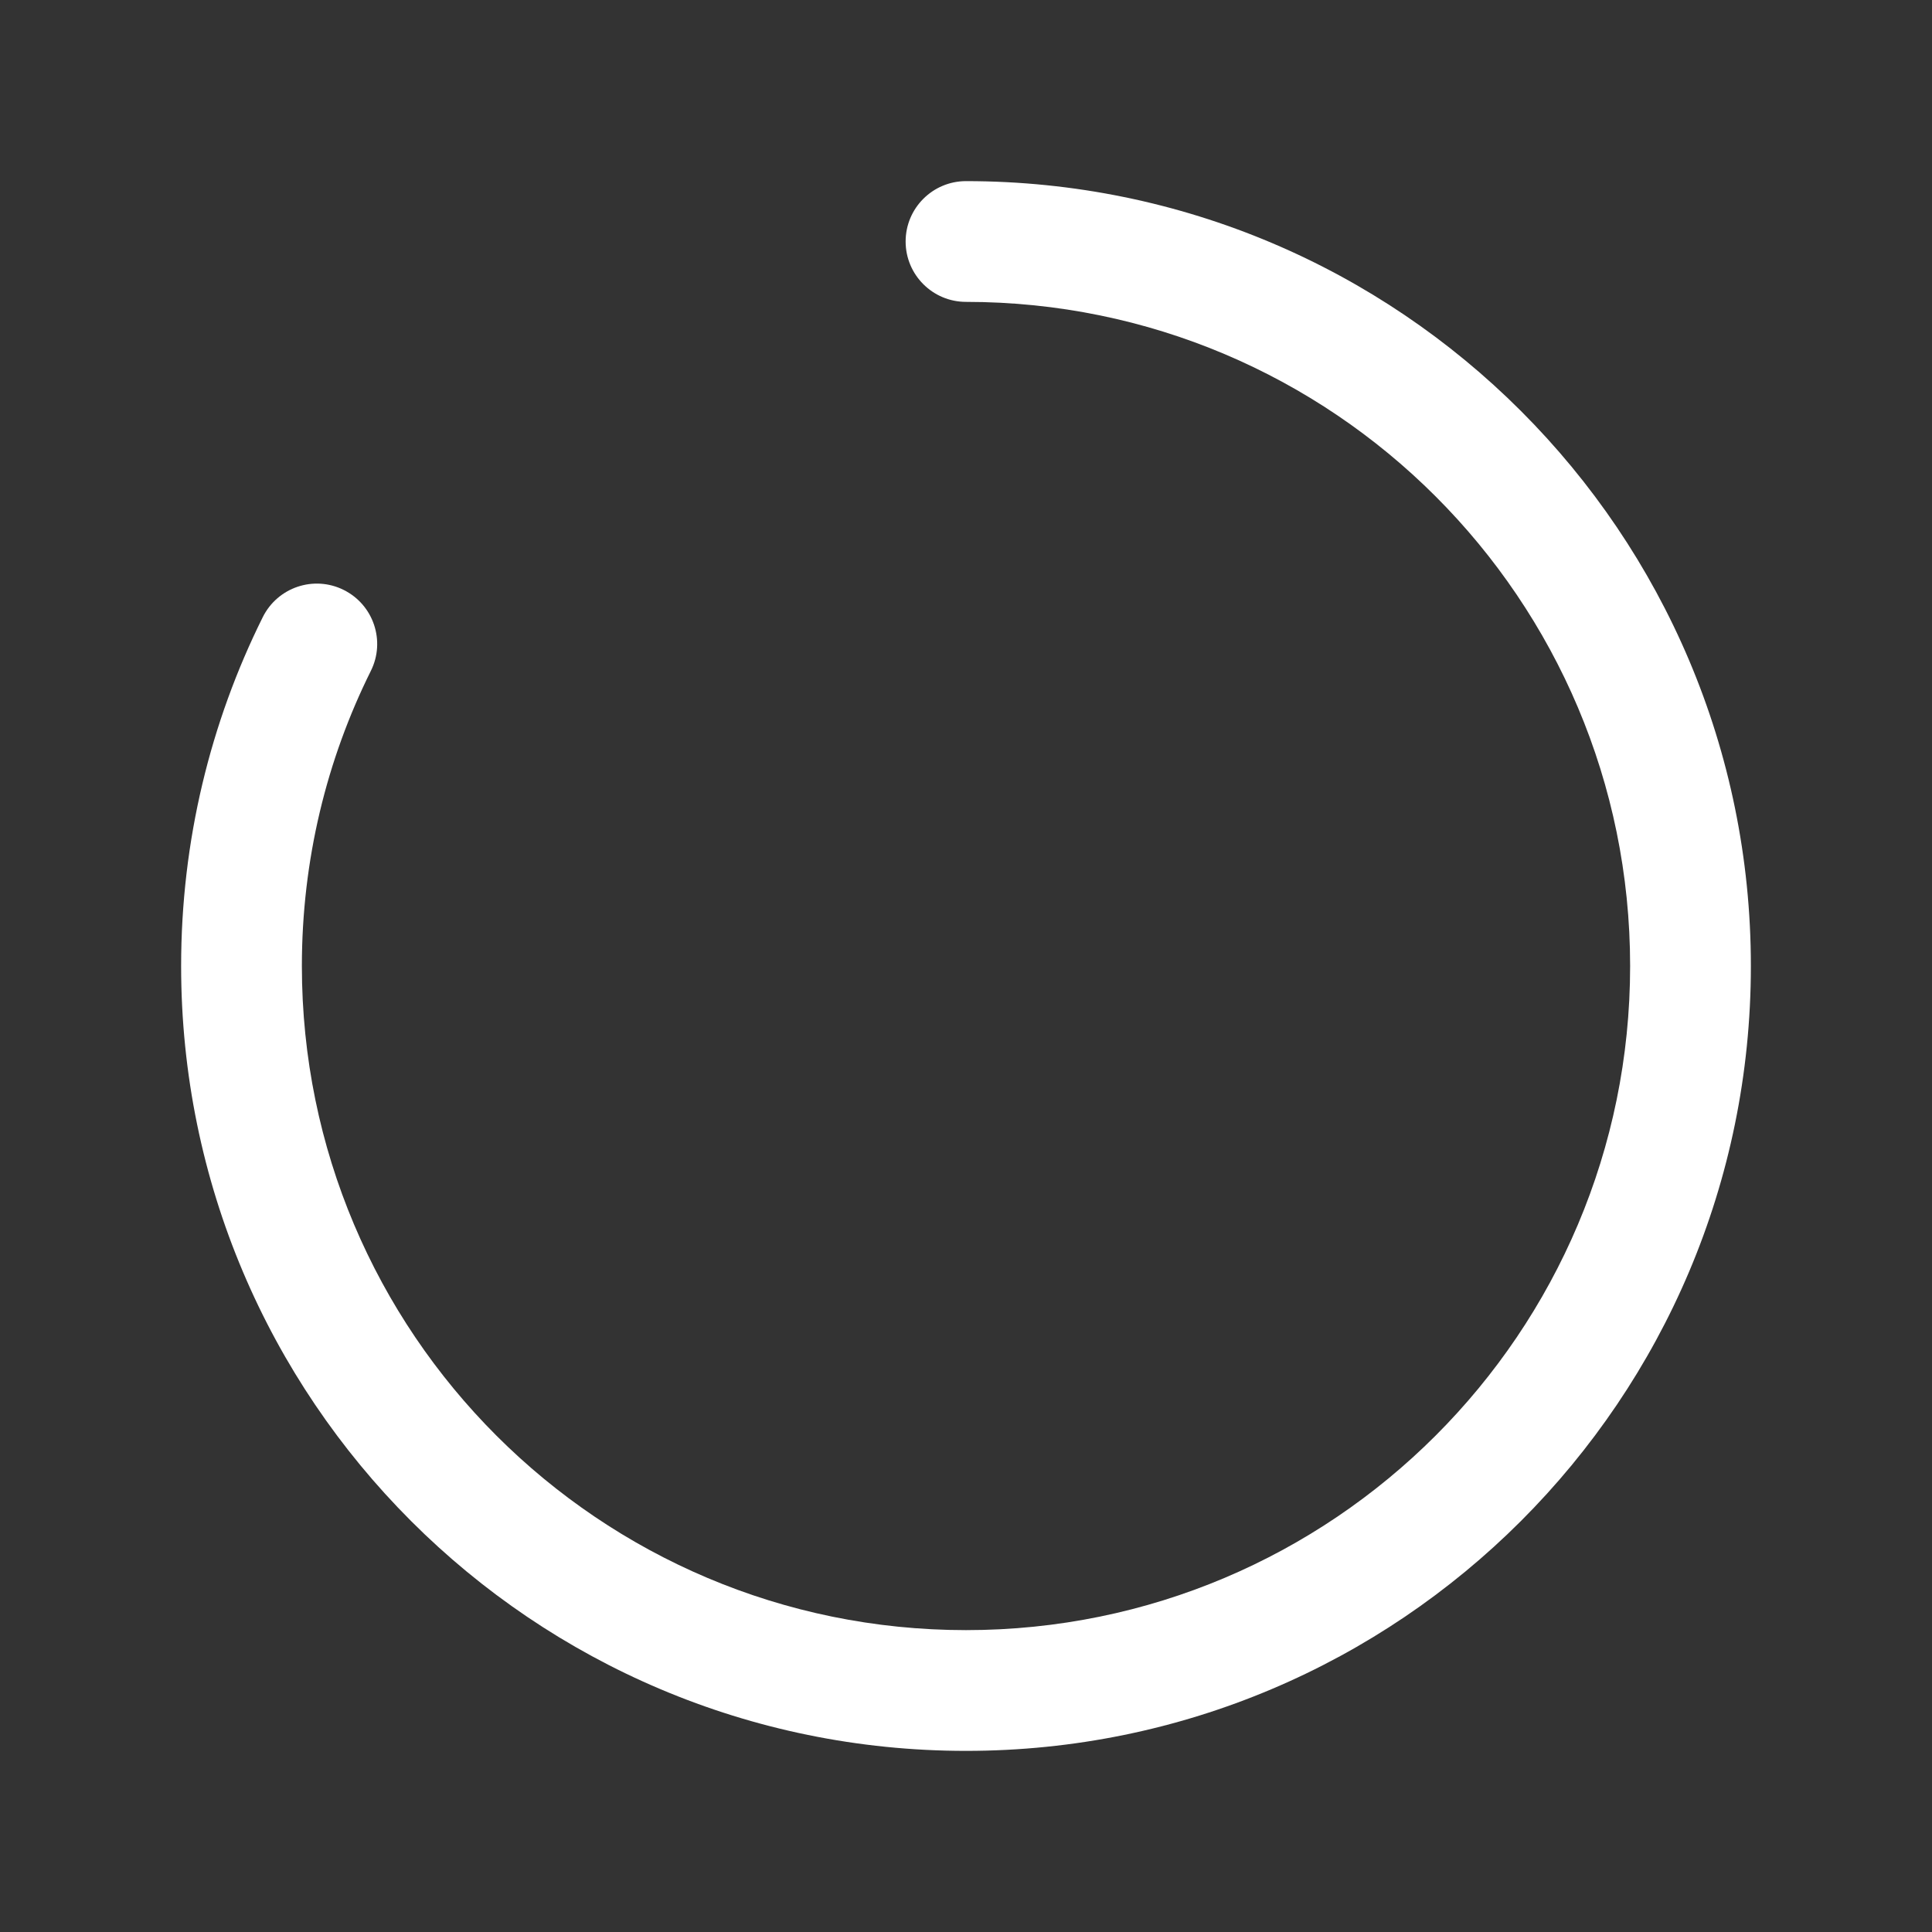 <svg width="20" height="20" viewBox="0 0 20 20" fill="none" xmlns="http://www.w3.org/2000/svg">
    <rect x="0" y="0" width="20" height="20" fill="#333333" stroke="none"/>
    <path fill-rule="evenodd" clip-rule="evenodd" d="M9.375 2.5C9.375 2.155 9.655 1.875 10 1.875C14.487 1.875 18.125 5.513 18.125 10C18.125 14.487 14.487 18.125 10 18.125C5.513 18.125 1.875 14.487 1.875 10C1.875 8.704 2.179 7.477 2.72 6.389C2.874 6.079 3.249 5.953 3.558 6.107C3.867 6.261 3.993 6.636 3.839 6.945C3.382 7.864 3.125 8.901 3.125 10C3.125 13.797 6.203 16.875 10 16.875C13.797 16.875 16.875 13.797 16.875 10C16.875 6.203 13.797 3.125 10 3.125C9.655 3.125 9.375 2.845 9.375 2.5Z" fill="white"/>
</svg>
